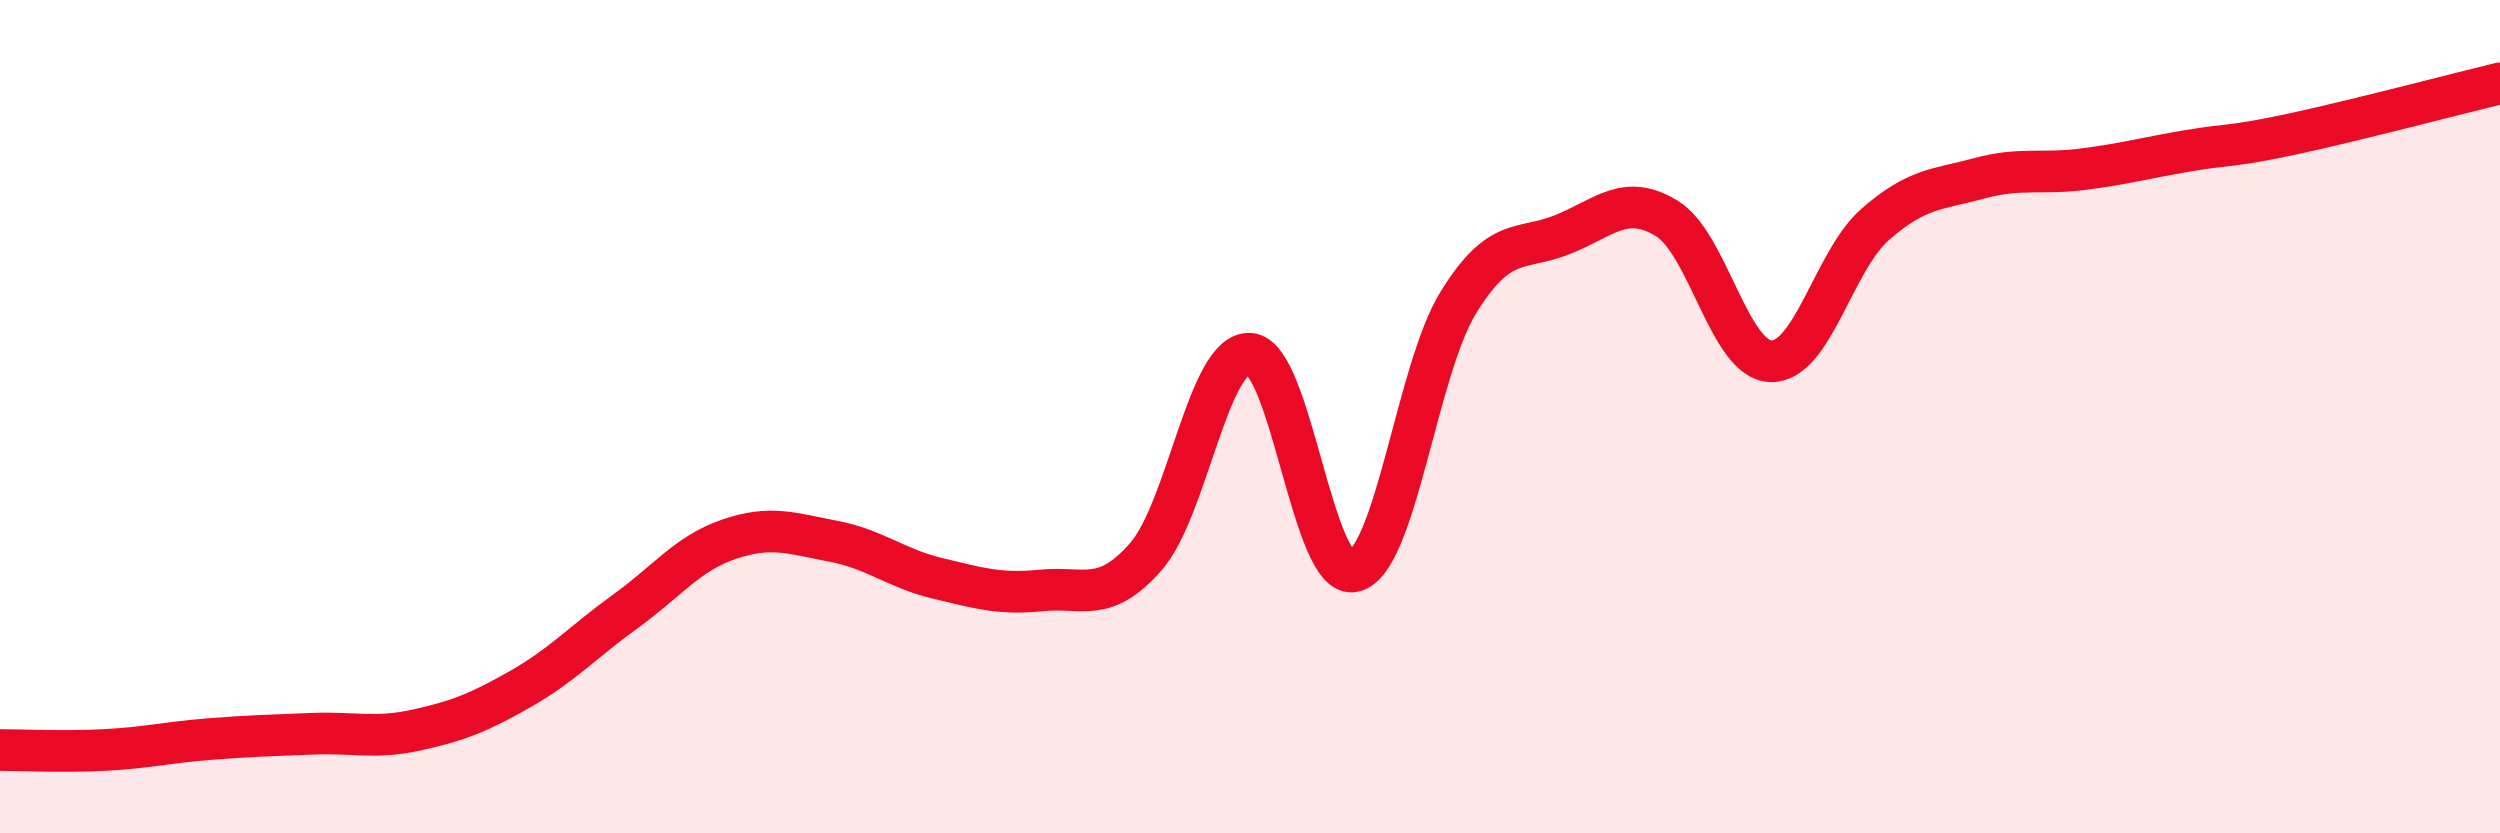 
    <svg width="60" height="20" viewBox="0 0 60 20" xmlns="http://www.w3.org/2000/svg">
      <path
        d="M 0,18 C 0.5,18 1.5,18.05 2.5,18 C 3.5,17.95 4,17.82 5,17.74 C 6,17.66 6.5,17.65 7.5,17.61 C 8.5,17.57 9,17.74 10,17.52 C 11,17.3 11.5,17.1 12.5,16.53 C 13.5,15.96 14,15.4 15,14.68 C 16,13.96 16.5,13.28 17.5,12.94 C 18.5,12.6 19,12.8 20,12.99 C 21,13.18 21.5,13.64 22.5,13.88 C 23.5,14.12 24,14.27 25,14.17 C 26,14.07 26.5,14.5 27.5,13.36 C 28.5,12.22 29,8.42 30,8.49 C 31,8.56 31.5,13.96 32.5,13.71 C 33.5,13.46 34,8.88 35,7.26 C 36,5.64 36.5,6.03 37.5,5.63 C 38.5,5.23 39,4.63 40,5.24 C 41,5.85 41.5,8.64 42.5,8.67 C 43.5,8.7 44,6.27 45,5.39 C 46,4.51 46.5,4.55 47.5,4.28 C 48.5,4.01 49,4.19 50,4.06 C 51,3.93 51.5,3.79 52.5,3.62 C 53.5,3.45 53.5,3.54 55,3.22 C 56.5,2.9 59,2.24 60,2L60 20L0 20Z"
        fill="#EB0A25"
        opacity="0.1"
        stroke-linecap="round"
        stroke-linejoin="round"
      />
      <path
        d="M 0,18 C 0.5,18 1.5,18.05 2.5,18 C 3.5,17.95 4,17.82 5,17.74 C 6,17.66 6.5,17.65 7.5,17.61 C 8.5,17.57 9,17.74 10,17.52 C 11,17.3 11.5,17.1 12.5,16.53 C 13.5,15.96 14,15.4 15,14.68 C 16,13.96 16.5,13.28 17.5,12.94 C 18.5,12.6 19,12.8 20,12.99 C 21,13.18 21.5,13.64 22.5,13.88 C 23.5,14.12 24,14.27 25,14.17 C 26,14.07 26.5,14.5 27.5,13.36 C 28.5,12.22 29,8.42 30,8.49 C 31,8.56 31.5,13.96 32.5,13.71 C 33.5,13.46 34,8.88 35,7.26 C 36,5.64 36.5,6.03 37.5,5.63 C 38.5,5.23 39,4.63 40,5.24 C 41,5.85 41.5,8.64 42.5,8.67 C 43.5,8.7 44,6.27 45,5.39 C 46,4.51 46.5,4.55 47.5,4.28 C 48.5,4.01 49,4.19 50,4.06 C 51,3.93 51.5,3.79 52.5,3.62 C 53.5,3.45 53.5,3.54 55,3.22 C 56.5,2.9 59,2.24 60,2"
        stroke="#EB0A25"
        stroke-width="1"
        fill="none"
        stroke-linecap="round"
        stroke-linejoin="round"
      />
    </svg>
  